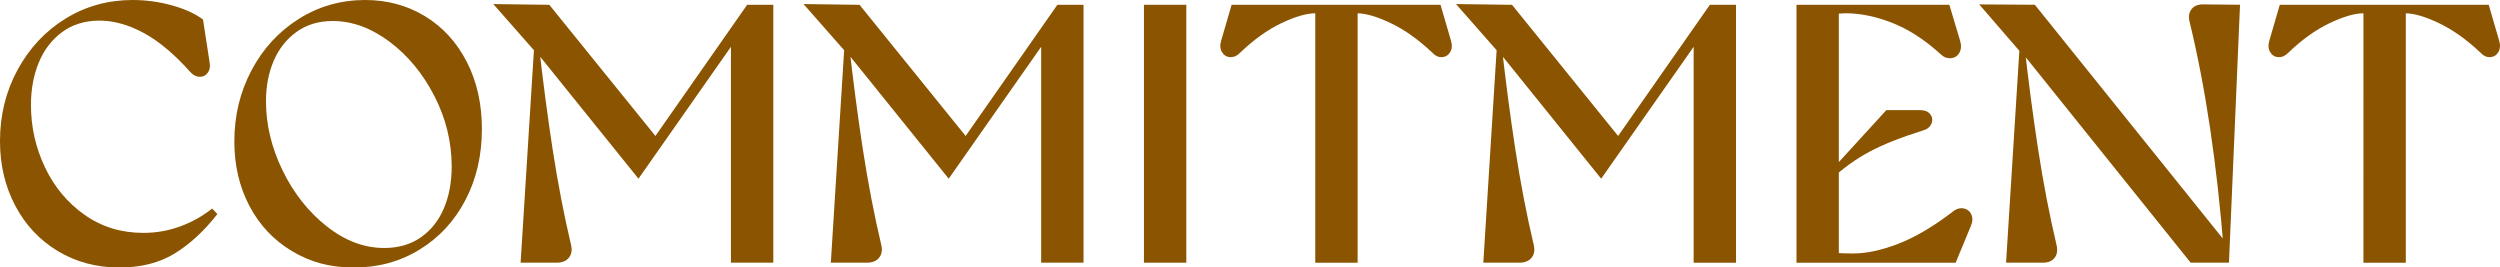 <?xml version="1.0" encoding="UTF-8"?>
<svg id="_レイヤー_2" data-name="レイヤー 2" xmlns="http://www.w3.org/2000/svg" viewBox="0 0 841.41 90.02">
  <defs>
    <style>
      .cls-1 {
        fill: #8b5400;
      }
    </style>
  </defs>
  <g id="_レイヤー_1-2" data-name="レイヤー 1">
    <g>
      <path class="cls-1" d="M19.47,84.51c-6.12-3.68-10.89-8.76-14.32-15.25C1.71,62.77,0,55.51,0,47.49c0-8.76,1.98-16.78,5.95-24.06,3.97-7.27,9.34-13,16.12-17.17C28.85,2.09,36.37,0,44.64,0c4.46,0,8.87.6,13.21,1.8,4.34,1.2,7.83,2.79,10.48,4.77l2.23,14.51c.25,1.41.02,2.56-.68,3.47-.7.91-1.61,1.34-2.73,1.3-1.12-.04-2.13-.56-3.04-1.55-5.37-6.03-10.62-10.44-15.75-13.21-5.13-2.77-10.09-4.15-14.88-4.15s-9.18,1.3-12.65,3.91c-3.47,2.6-6.08,6.04-7.81,10.29-1.74,4.26-2.6,8.99-2.6,14.2,0,7.36,1.57,14.34,4.71,20.96,3.14,6.61,7.58,11.95,13.33,16,5.74,4.05,12.34,6.08,19.78,6.08,4.22,0,8.29-.7,12.21-2.11,3.93-1.4,7.58-3.43,10.97-6.08l1.74,1.86c-4.46,5.7-9.26,10.13-14.38,13.27-5.13,3.14-11.33,4.71-18.6,4.71-7.69,0-14.59-1.84-20.71-5.52Z"/>
      <path class="cls-1" d="M98.27,84.51c-6.16-3.68-10.93-8.74-14.32-15.19-3.39-6.45-5.08-13.68-5.08-21.7,0-8.68,1.92-16.66,5.77-23.93,3.84-7.27,9.13-13.04,15.87-17.3,6.74-4.26,14.2-6.39,22.38-6.39,7.44,0,14.16,1.82,20.15,5.46,5.99,3.64,10.68,8.76,14.07,15.38,3.39,6.61,5.08,14.14,5.08,22.57,0,8.85-1.84,16.8-5.52,23.87-3.68,7.07-8.8,12.63-15.38,16.68-6.57,4.05-13.95,6.08-22.13,6.08s-14.74-1.84-20.89-5.52ZM141.67,79.86c3.43-2.4,6.01-5.66,7.75-9.8,1.74-4.13,2.6-8.8,2.6-14.01,0-8.27-1.94-16.18-5.83-23.75-3.89-7.56-8.93-13.66-15.13-18.29-6.2-4.63-12.57-6.94-19.1-6.94-4.71,0-8.76,1.22-12.15,3.66-3.39,2.44-5.95,5.68-7.69,9.73-1.74,4.05-2.6,8.6-2.6,13.64,0,7.85,1.86,15.6,5.58,23.25,3.72,7.65,8.66,13.91,14.82,18.79,6.16,4.88,12.63,7.32,19.41,7.32,4.79,0,8.91-1.2,12.34-3.6Z"/>
      <path class="cls-1" d="M246.01,15.75l-31.12,44.39-33.98-42.16-.37-.12-14.51-16.49,18.85.25,35.71,44.14L251.47,1.61h8.8v86.8h-14.26V15.75ZM179.92,13.27h1.24c1.49,13.39,3.1,25.73,4.84,37.01,1.74,11.28,3.8,22.01,6.2,32.18.41,1.74.16,3.16-.74,4.28-.91,1.12-2.27,1.67-4.09,1.67h-12.15l4.71-75.14Z"/>
      <path class="cls-1" d="M350.42,15.75l-31.12,44.39-33.98-42.16-.37-.12-14.51-16.49,18.85.25,35.71,44.14L355.88,1.61h8.8v86.8h-14.26V15.75ZM284.33,13.27h1.24c1.49,13.39,3.1,25.73,4.84,37.01,1.74,11.28,3.8,22.01,6.2,32.18.41,1.74.16,3.16-.74,4.28-.91,1.12-2.27,1.67-4.09,1.67h-12.15l4.71-75.14Z"/>
      <path class="cls-1" d="M385.01,1.61h14.26v86.8h-14.26V1.61Z"/>
      <path class="cls-1" d="M442.67,2.98l2.36,1.74c-.74-.08-1.49-.16-2.23-.25-3.06,0-6.92,1.12-11.59,3.35-4.67,2.23-9.32,5.58-13.95,10.04-.99.99-2.09,1.45-3.29,1.36-1.2-.08-2.11-.66-2.73-1.74-.62-1.07-.68-2.4-.19-3.97l3.47-11.9h70.31l3.47,11.9c.5,1.57.43,2.89-.19,3.97-.62,1.08-1.53,1.65-2.73,1.74-1.2.08-2.25-.37-3.16-1.36-4.71-4.46-9.4-7.81-14.07-10.04-4.67-2.23-8.49-3.35-11.47-3.35-.74,0-1.45.08-2.11.25l2.36-1.74v85.44h-14.26V2.98Z"/>
      <path class="cls-1" d="M570.02,15.75l-31.12,44.39-33.98-42.16-.37-.12-14.51-16.49,18.85.25,35.71,44.14,30.88-44.14h8.8v86.8h-14.26V15.75ZM503.93,13.27h1.24c1.49,13.39,3.1,25.73,4.84,37.01,1.74,11.28,3.8,22.01,6.2,32.18.41,1.74.17,3.16-.74,4.28-.91,1.12-2.27,1.67-4.09,1.67h-12.15l4.71-75.14Z"/>
      <path class="cls-1" d="M604.62,1.61h51.46l3.6,12.03c.5,1.65.41,3.04-.25,4.15-.66,1.12-1.63,1.72-2.91,1.8-1.28.08-2.46-.41-3.53-1.49-5.29-4.79-10.69-8.27-16.18-10.42-5.5-2.15-10.73-3.22-15.69-3.22-1.41.08-3.02.17-4.84.25l2.6-2.11v84.32l-1.86-1.86c1.82.17,4.05.25,6.7.25,4.46,0,9.49-1.07,15.07-3.22,5.58-2.15,11.59-5.66,18.04-10.54,1.32-1.16,2.62-1.63,3.91-1.43,1.28.21,2.19.89,2.73,2.05.54,1.16.47,2.48-.19,3.97l-5.08,12.28h-53.57V1.61ZM616.27,57.41l18.6-20.34h11.41c1.57,0,2.71.48,3.41,1.43.7.95.83,1.98.37,3.1-.46,1.12-1.39,1.88-2.79,2.29-7.44,2.32-13.48,4.71-18.1,7.19-4.63,2.48-8.93,5.58-12.9,9.3v-2.98Z"/>
      <path class="cls-1" d="M681.25,18.6l-.74-.5-14.38-16.62,18.72.12,65.1,80.97-1.49,1.98c-2.32-29.43-6.16-55.18-11.53-77.25-.41-1.65-.21-3.04.62-4.15.83-1.12,2.11-1.67,3.84-1.67l12.52.12-3.72,86.8h-12.9l-56.05-69.81ZM679.88,13.27h1.24c1.49,13.39,3.1,25.73,4.84,37.01,1.74,11.28,3.8,22.01,6.2,32.18.41,1.82.19,3.27-.68,4.34-.87,1.08-2.17,1.61-3.91,1.61h-12.4l4.71-75.14Z"/>
      <path class="cls-1" d="M795.45,2.98l2.36,1.74c-.74-.08-1.49-.16-2.23-.25-3.06,0-6.92,1.12-11.59,3.35-4.67,2.23-9.32,5.58-13.95,10.04-.99.99-2.09,1.45-3.29,1.36-1.2-.08-2.11-.66-2.73-1.74-.62-1.07-.68-2.4-.19-3.97l3.47-11.9h70.31l3.47,11.9c.5,1.57.43,2.89-.19,3.97-.62,1.08-1.53,1.65-2.73,1.74-1.2.08-2.25-.37-3.16-1.36-4.71-4.46-9.4-7.81-14.07-10.04-4.67-2.23-8.49-3.35-11.47-3.35-.74,0-1.45.08-2.11.25l2.36-1.74v85.44h-14.26V2.98Z"/>
    </g>
  </g>
</svg>